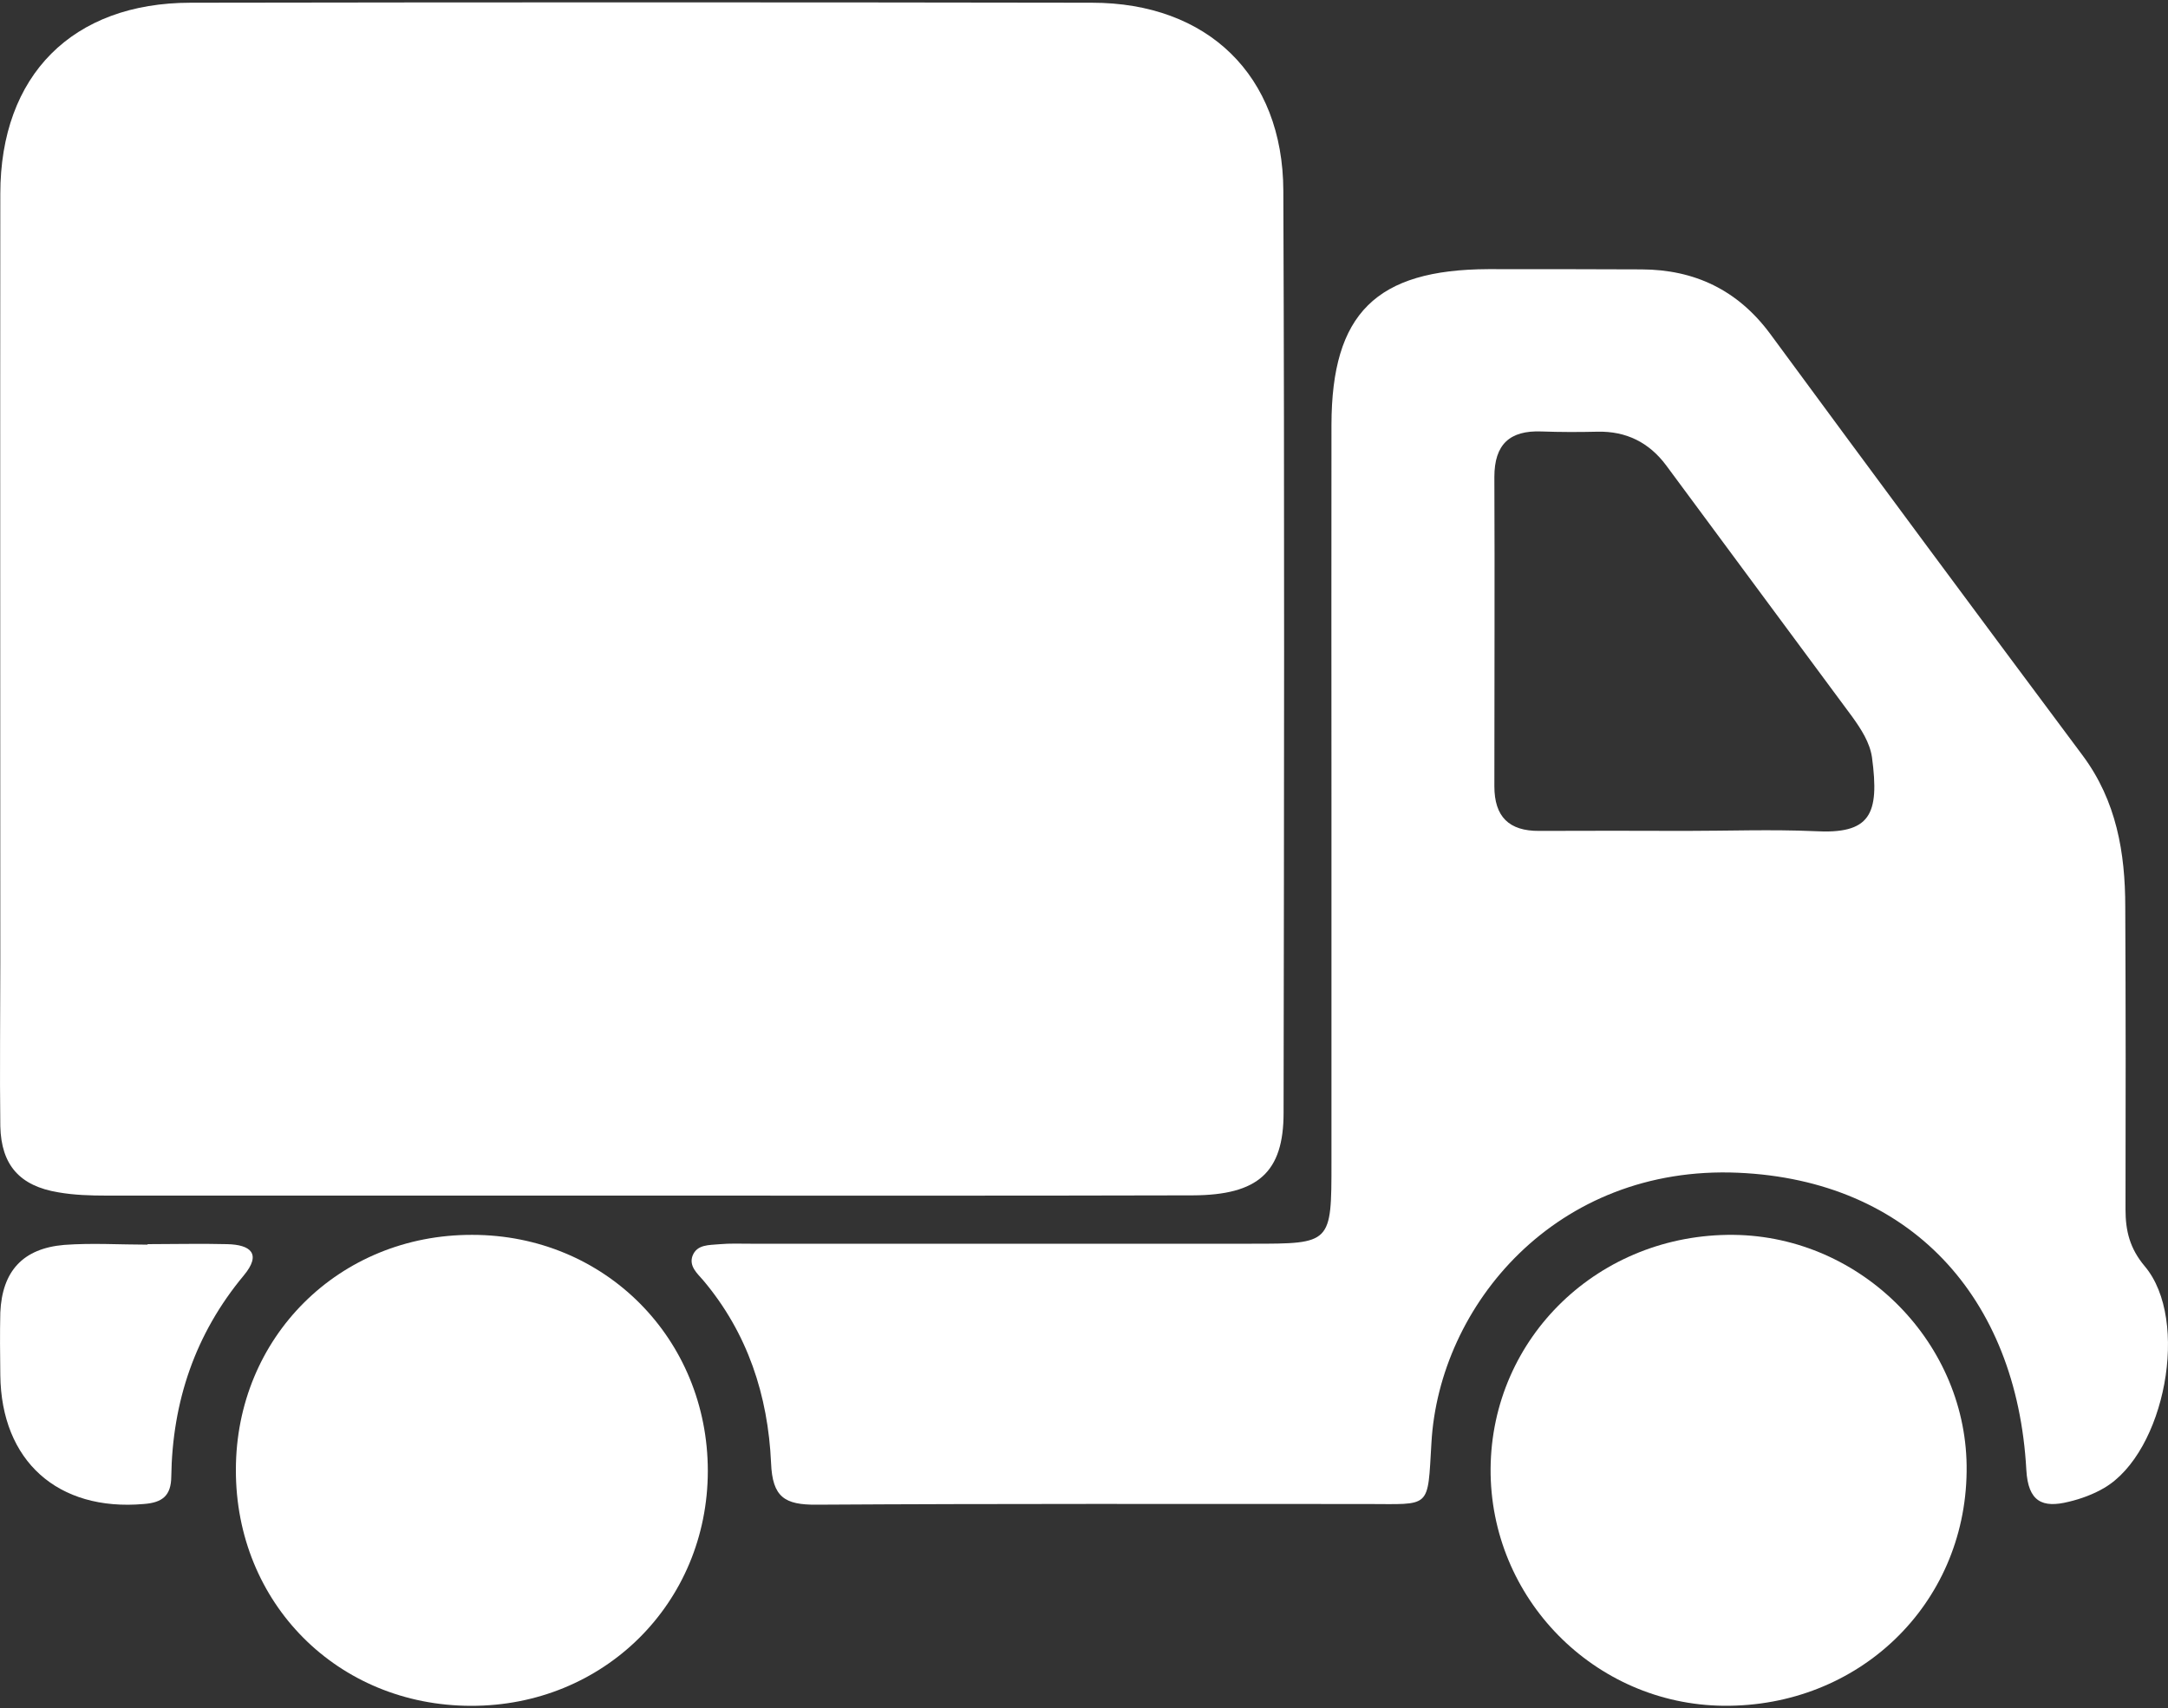 <?xml version="1.0" encoding="utf-8"?>
<!-- Generator: Adobe Illustrator 16.0.0, SVG Export Plug-In . SVG Version: 6.00 Build 0)  -->
<!DOCTYPE svg PUBLIC "-//W3C//DTD SVG 1.1//EN" "http://www.w3.org/Graphics/SVG/1.1/DTD/svg11.dtd">
<svg version="1.1" id="Layer_1" xmlns="http://www.w3.org/2000/svg" xmlns:xlink="http://www.w3.org/1999/xlink" x="0px" y="0px"
	 width="35px" height="27.583px" viewBox="0 0 35 27.583" enable-background="new 0 0 35 27.583" xml:space="preserve">
<rect x="0" y="0" width="35" height="27.583" fill="#333333" stroke="none"/>
<g>
	<path fill="none" d="M27.211,13.417c-0.789-0.003-1.577-0.003-2.361,0C25.634,13.415,26.422,13.415,27.211,13.417
		c0.69,0,1.384-0.026,2.075,0.004C28.595,13.391,27.901,13.417,27.211,13.417z"/>
	<path fill="#FFFFFF" d="M0.941,19.253c0.255,0.045,0.522,0.053,0.783,0.053c2.863,0,5.734,0,8.593,0
		c2.98,0,5.961,0.004,8.938-0.004c1.056-0.004,1.467-0.373,1.467-1.332c0.008-4.964,0.016-9.929-0.004-14.889
		c-0.006-1.867-1.226-3.037-3.089-3.037c-4.852-0.008-9.698-0.008-14.55,0c-1.908,0-3.074,1.17-3.074,3.086
		c-0.004,4.139,0,8.276,0,12.419c0,0.875-0.011,1.758,0,2.637C0.02,18.816,0.321,19.151,0.941,19.253z"/>
	<path fill="#FFFFFF" d="M34.624,20.446c-0.241-0.287-0.31-0.57-0.31-0.917c0.004-1.626,0.004-3.256-0.004-4.885
		c0-0.876-0.143-1.713-0.688-2.445c-1.688-2.263-3.371-4.534-5.047-6.812c-0.521-0.702-1.215-1.034-2.074-1.037
		c-0.822-0.004-1.647-0.004-2.475-0.004c-1.811,0.007-2.527,0.717-2.531,2.512c-0.003,2.007,0,4.007,0,6.014
		c0,1.965,0,3.931,0,5.899c0,1.312,0,1.312-1.287,1.312c-2.695,0-5.395,0-8.093,0c-0.169,0-0.334-0.007-0.5,0.008
		c-0.166,0.016-0.363,0-0.435,0.188c-0.06,0.167,0.076,0.283,0.171,0.393c0.72,0.853,1.048,1.864,1.097,2.951
		c0.022,0.554,0.22,0.678,0.735,0.674c2.958-0.018,5.916-0.011,8.877-0.011c1.053,0,0.984,0.094,1.049-0.988
		c0.125-2.218,2.011-4.489,4.953-4.361c2.769,0.121,4.497,2,4.651,4.799c0.029,0.514,0.26,0.619,0.683,0.514
		c0.196-0.046,0.4-0.121,0.573-0.223C34.952,23.452,35.358,21.313,34.624,20.446z M29.286,13.421
		c-0.691-0.03-1.385-0.004-2.075-0.004c-0.789-0.003-1.577-0.003-2.361,0c-0.49,0.004-0.725-0.23-0.725-0.721
		c0-1.663,0.007-3.327,0-4.994c0-0.528,0.249-0.755,0.762-0.735c0.302,0.011,0.597,0.011,0.898,0.004
		c0.468-0.012,0.838,0.174,1.113,0.543c1.003,1.354,2.002,2.708,3.006,4.062c0.143,0.2,0.281,0.411,0.317,0.652
		C30.346,13.158,30.195,13.474,29.286,13.421z"/>
	<path fill="#FFFFFF" d="M27.988,19.94c-2.17-0.022-3.908,1.652-3.924,3.776c-0.012,2.093,1.676,3.806,3.758,3.828
		c2.181,0.022,3.901-1.629,3.927-3.779C31.779,21.706,30.063,19.963,27.988,19.94z"/>
	<path fill="#FFFFFF" d="M7.624,19.94c-2.146-0.007-3.816,1.652-3.816,3.795c-0.004,2.15,1.641,3.807,3.795,3.81
		c2.144,0.005,3.821-1.659,3.824-3.791C11.427,21.615,9.764,19.94,7.624,19.94z"/>
	<path fill="#FFFFFF" d="M3.667,20.09c-0.429-0.011-0.854,0-1.285,0c0,0,0,0,0,0.008c-0.446,0-0.898-0.029-1.345,0.004
		c-0.67,0.057-1.002,0.426-1.032,1.091c-0.008,0.339-0.004,0.675,0,1.011c0.015,1.388,0.928,2.203,2.315,2.082
		c0.303-0.022,0.441-0.136,0.445-0.438c0.017-1.215,0.385-2.309,1.17-3.252C4.23,20.242,4.041,20.098,3.667,20.09z"/>
</g>
</svg>
